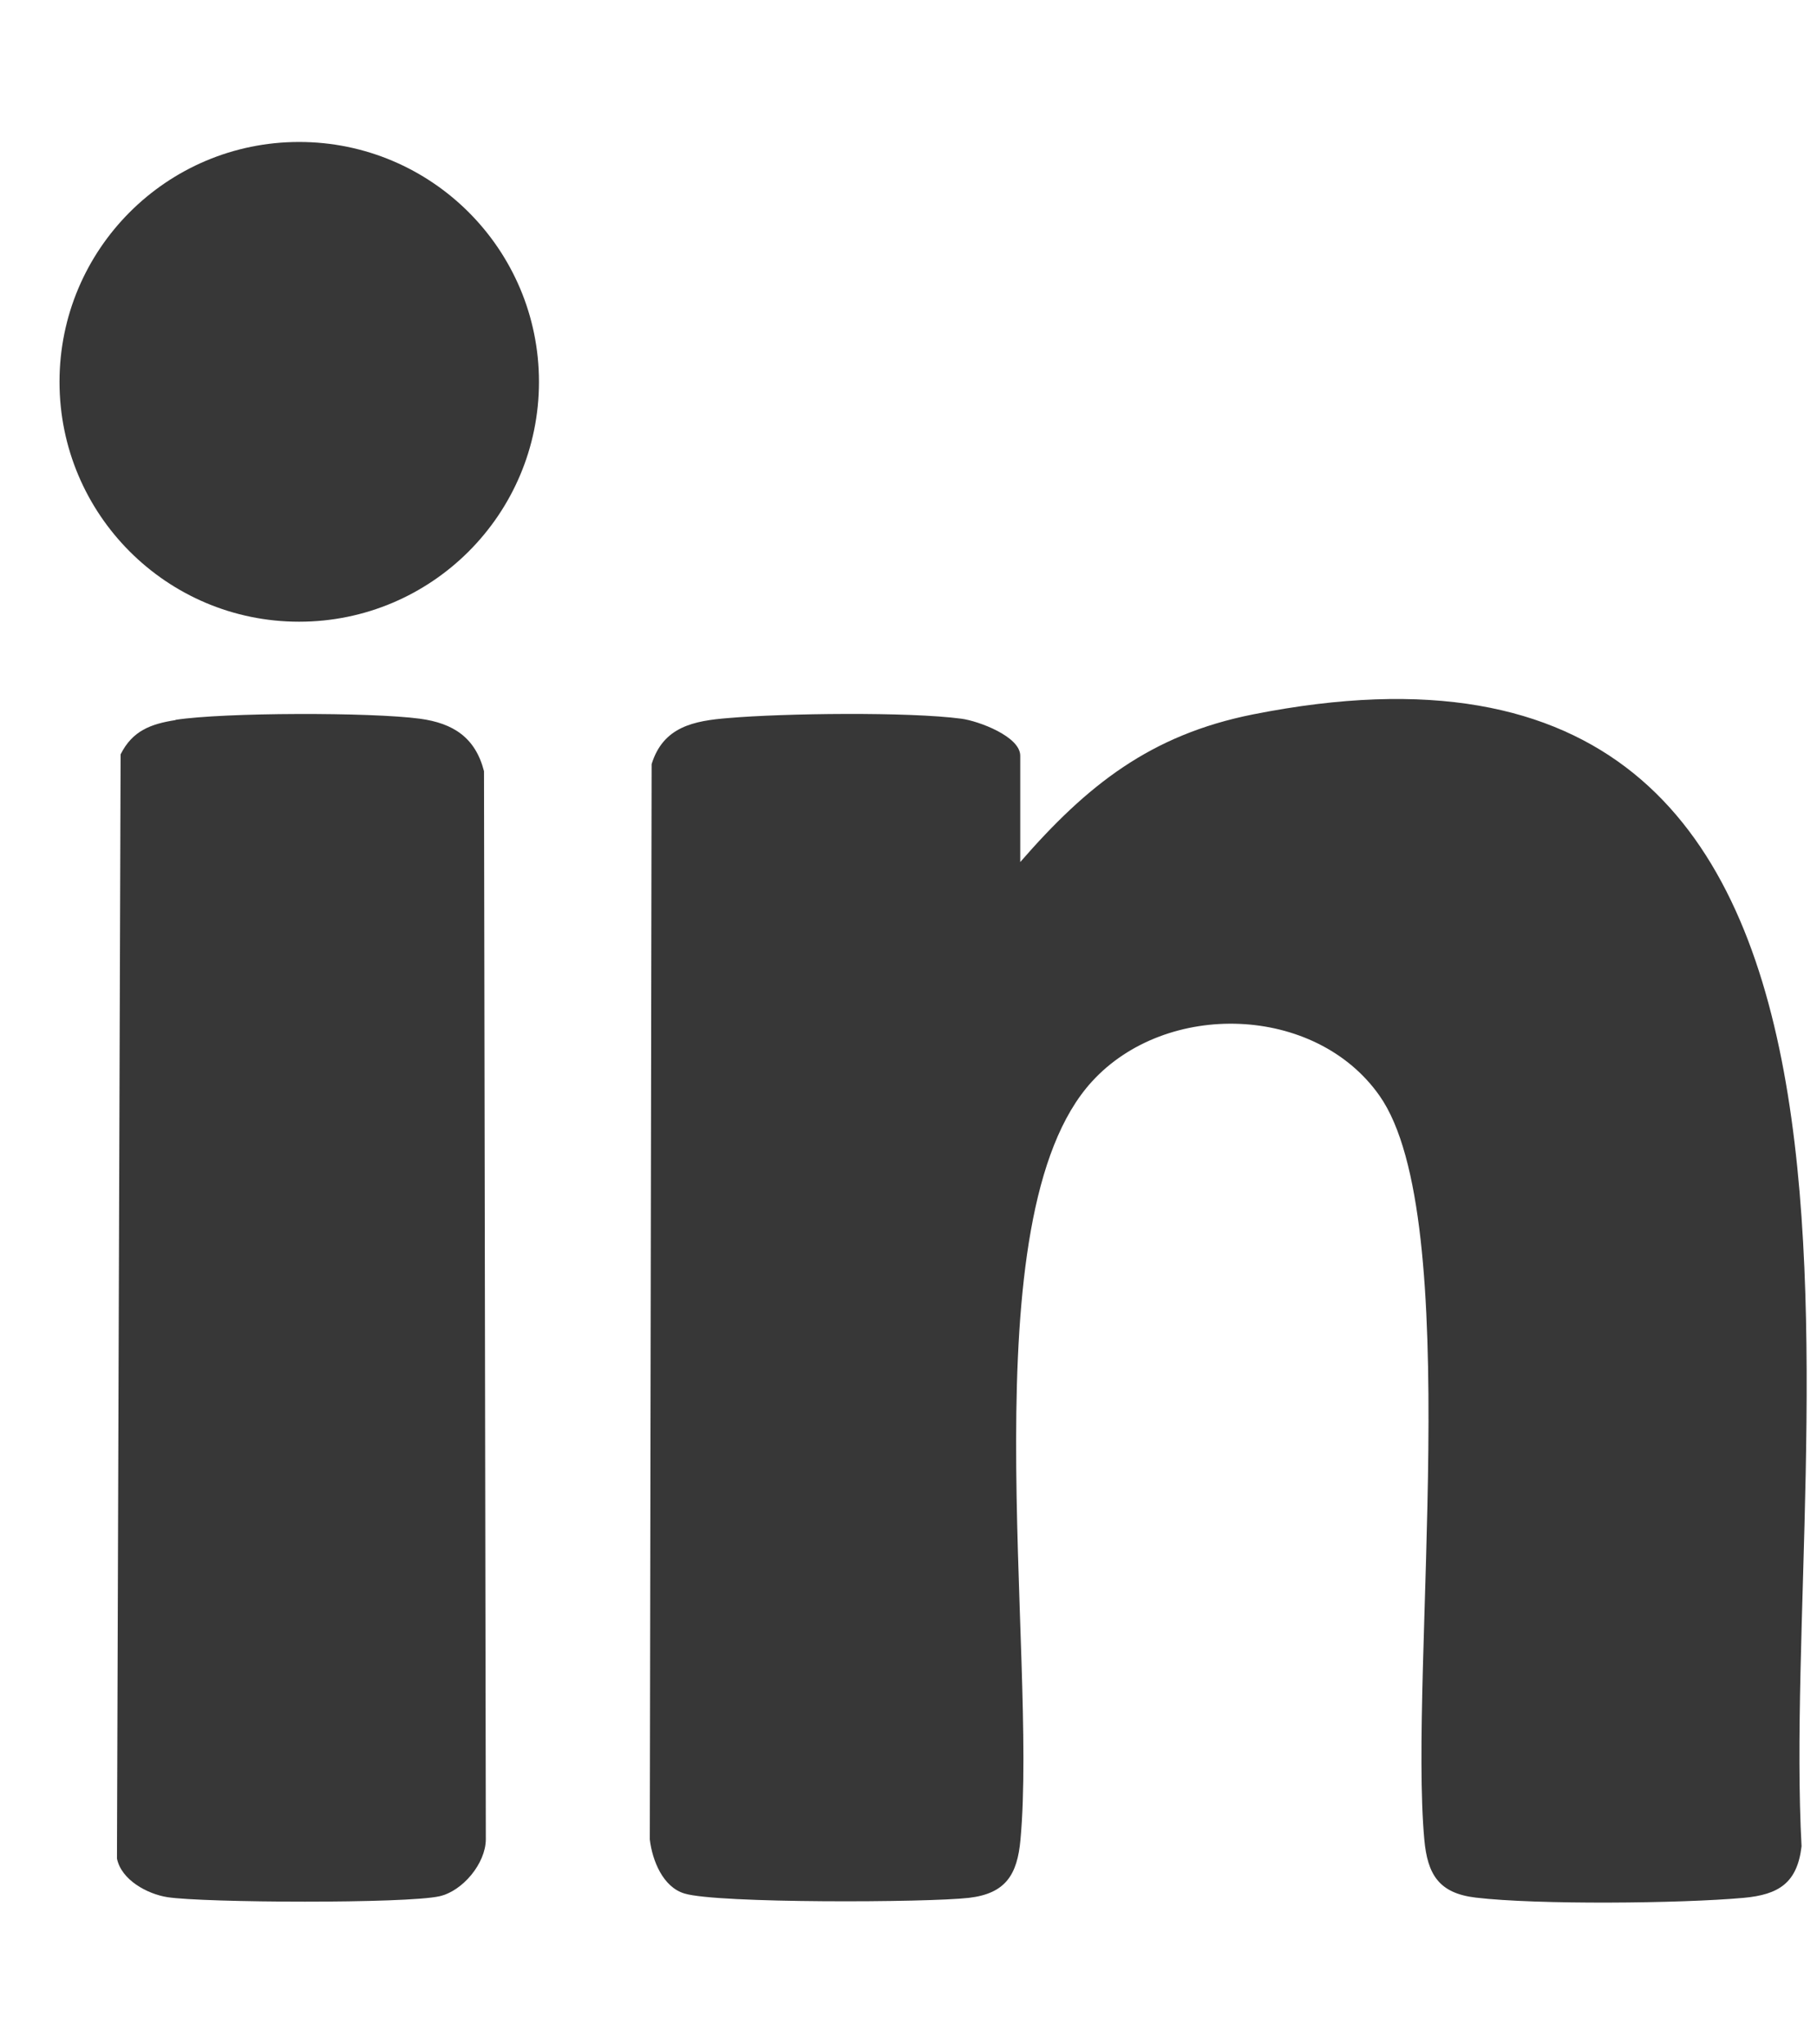 <svg width="8" height="9" viewBox="0 0 8 9" fill="none" xmlns="http://www.w3.org/2000/svg">
<path d="M4.492 3.795C4.786 3.457 5.065 3.235 5.517 3.145C8.627 2.527 7.833 6.29 7.932 8.128C7.913 8.29 7.831 8.341 7.677 8.355C7.4 8.38 6.767 8.386 6.498 8.354C6.336 8.335 6.285 8.253 6.271 8.098C6.203 7.348 6.452 5.362 6.074 4.824C5.792 4.422 5.135 4.403 4.808 4.761C4.261 5.358 4.569 7.266 4.493 8.099C4.479 8.253 4.428 8.336 4.266 8.355C4.084 8.376 3.158 8.38 3.014 8.336C2.919 8.308 2.872 8.191 2.861 8.098L2.869 3.364C2.92 3.199 3.055 3.173 3.208 3.161C3.451 3.14 3.999 3.133 4.233 3.164C4.308 3.174 4.492 3.242 4.492 3.327V3.795Z" fill="#373737"/>
<path d="M0.773 3.169C0.987 3.136 1.632 3.135 1.849 3.164C1.996 3.184 2.093 3.247 2.131 3.395L2.139 8.098C2.138 8.204 2.037 8.325 1.935 8.348C1.788 8.381 0.901 8.377 0.737 8.352C0.648 8.338 0.534 8.276 0.515 8.182L0.531 3.321C0.583 3.217 0.664 3.187 0.773 3.17V3.169Z" fill="#373737"/>
<path d="M1.317 2.737C1.9 2.737 2.373 2.264 2.373 1.681C2.373 1.098 1.9 0.625 1.317 0.625C0.734 0.625 0.262 1.098 0.262 1.681C0.262 2.264 0.734 2.737 1.317 2.737Z" fill="#373737"/>
</svg>
